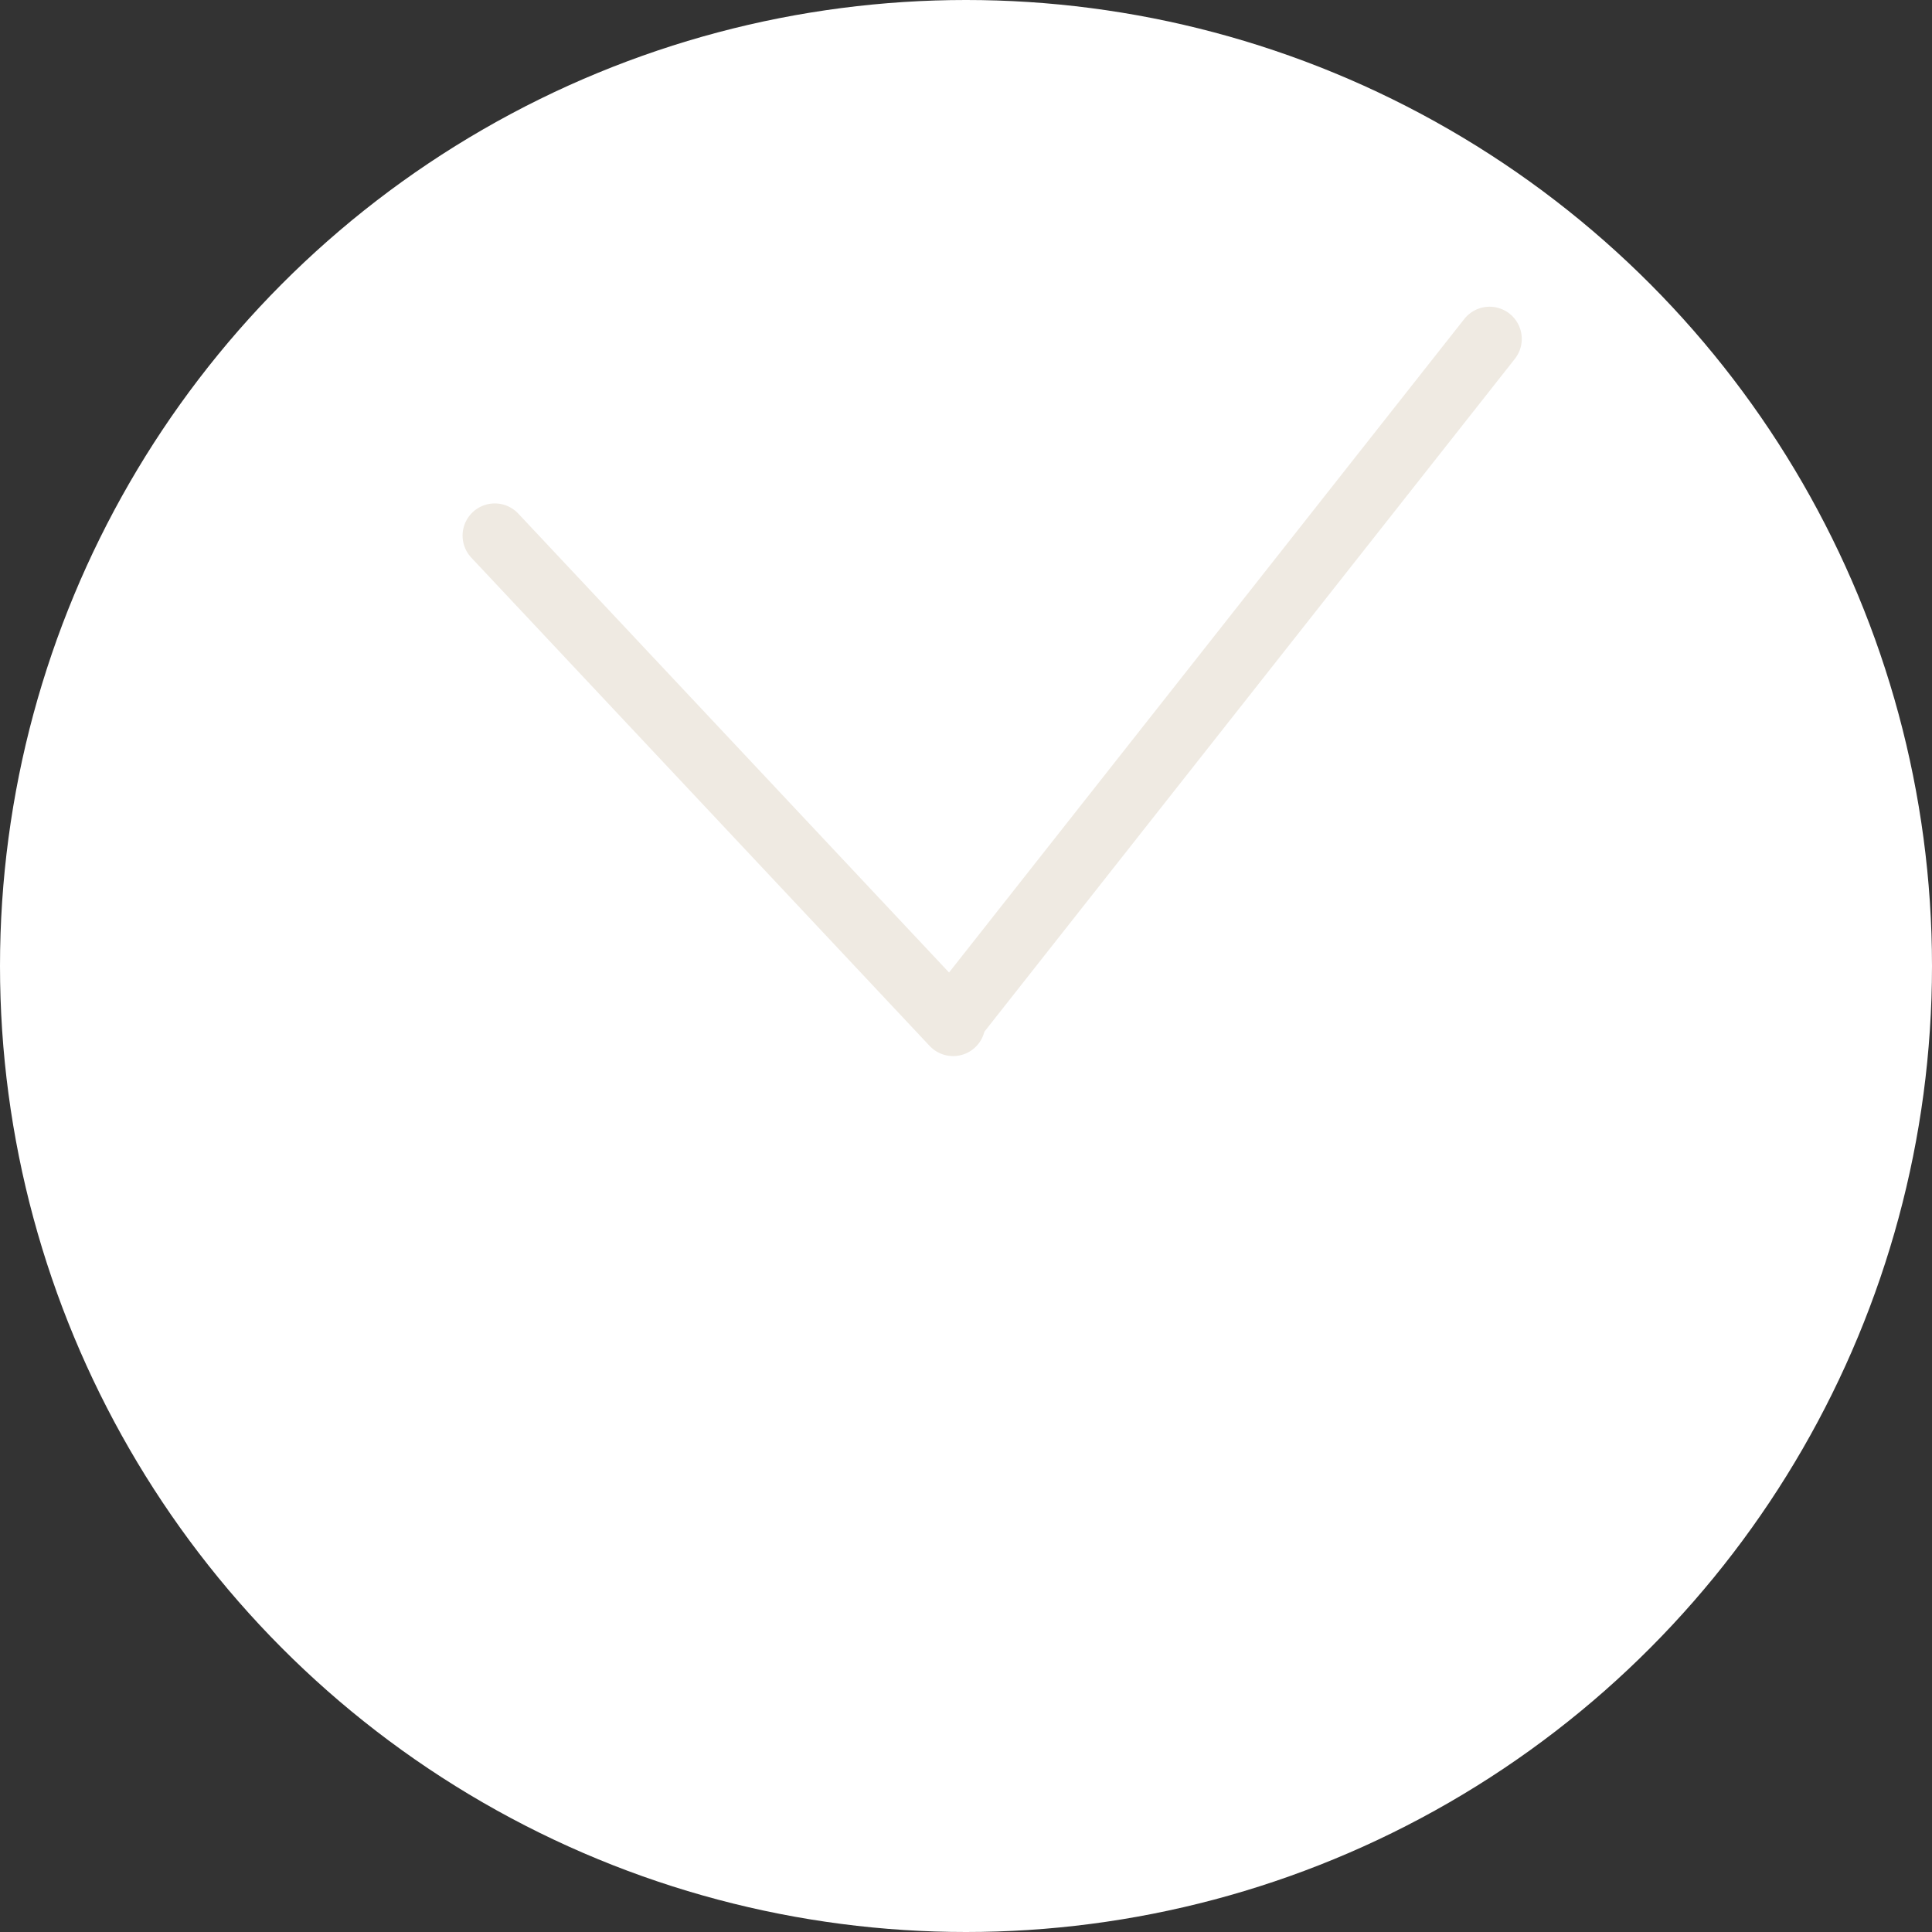 <svg xmlns="http://www.w3.org/2000/svg" width="240" height="240" viewBox="0 0 240 240">
  <rect x="0" y="0" width="240" height="240" fill="#333333" stroke="none"/>
  <g id="obj_home_intro" transform="translate(-70 -927)">
    <g id="グループ_16608" data-name="グループ 16608" transform="translate(70 927)">
      <circle id="楕円形_151" data-name="楕円形 151" cx="120" cy="120" r="120" fill="#fff"/>
      <path id="パス_142504" data-name="パス 142504" d="M11.963,10.036,68.9,70.691" transform="translate(49.5 56.5)" fill="none" stroke="#efeae2" stroke-linecap="round" stroke-width="8"/>
      <path id="パス_142505" data-name="パス 142505" d="M66.54,13.6,0,98" transform="translate(118.5 28.5)" fill="none" stroke="#efeae2" stroke-linecap="round" stroke-width="8"/>
    </g>
  </g>
</svg>
